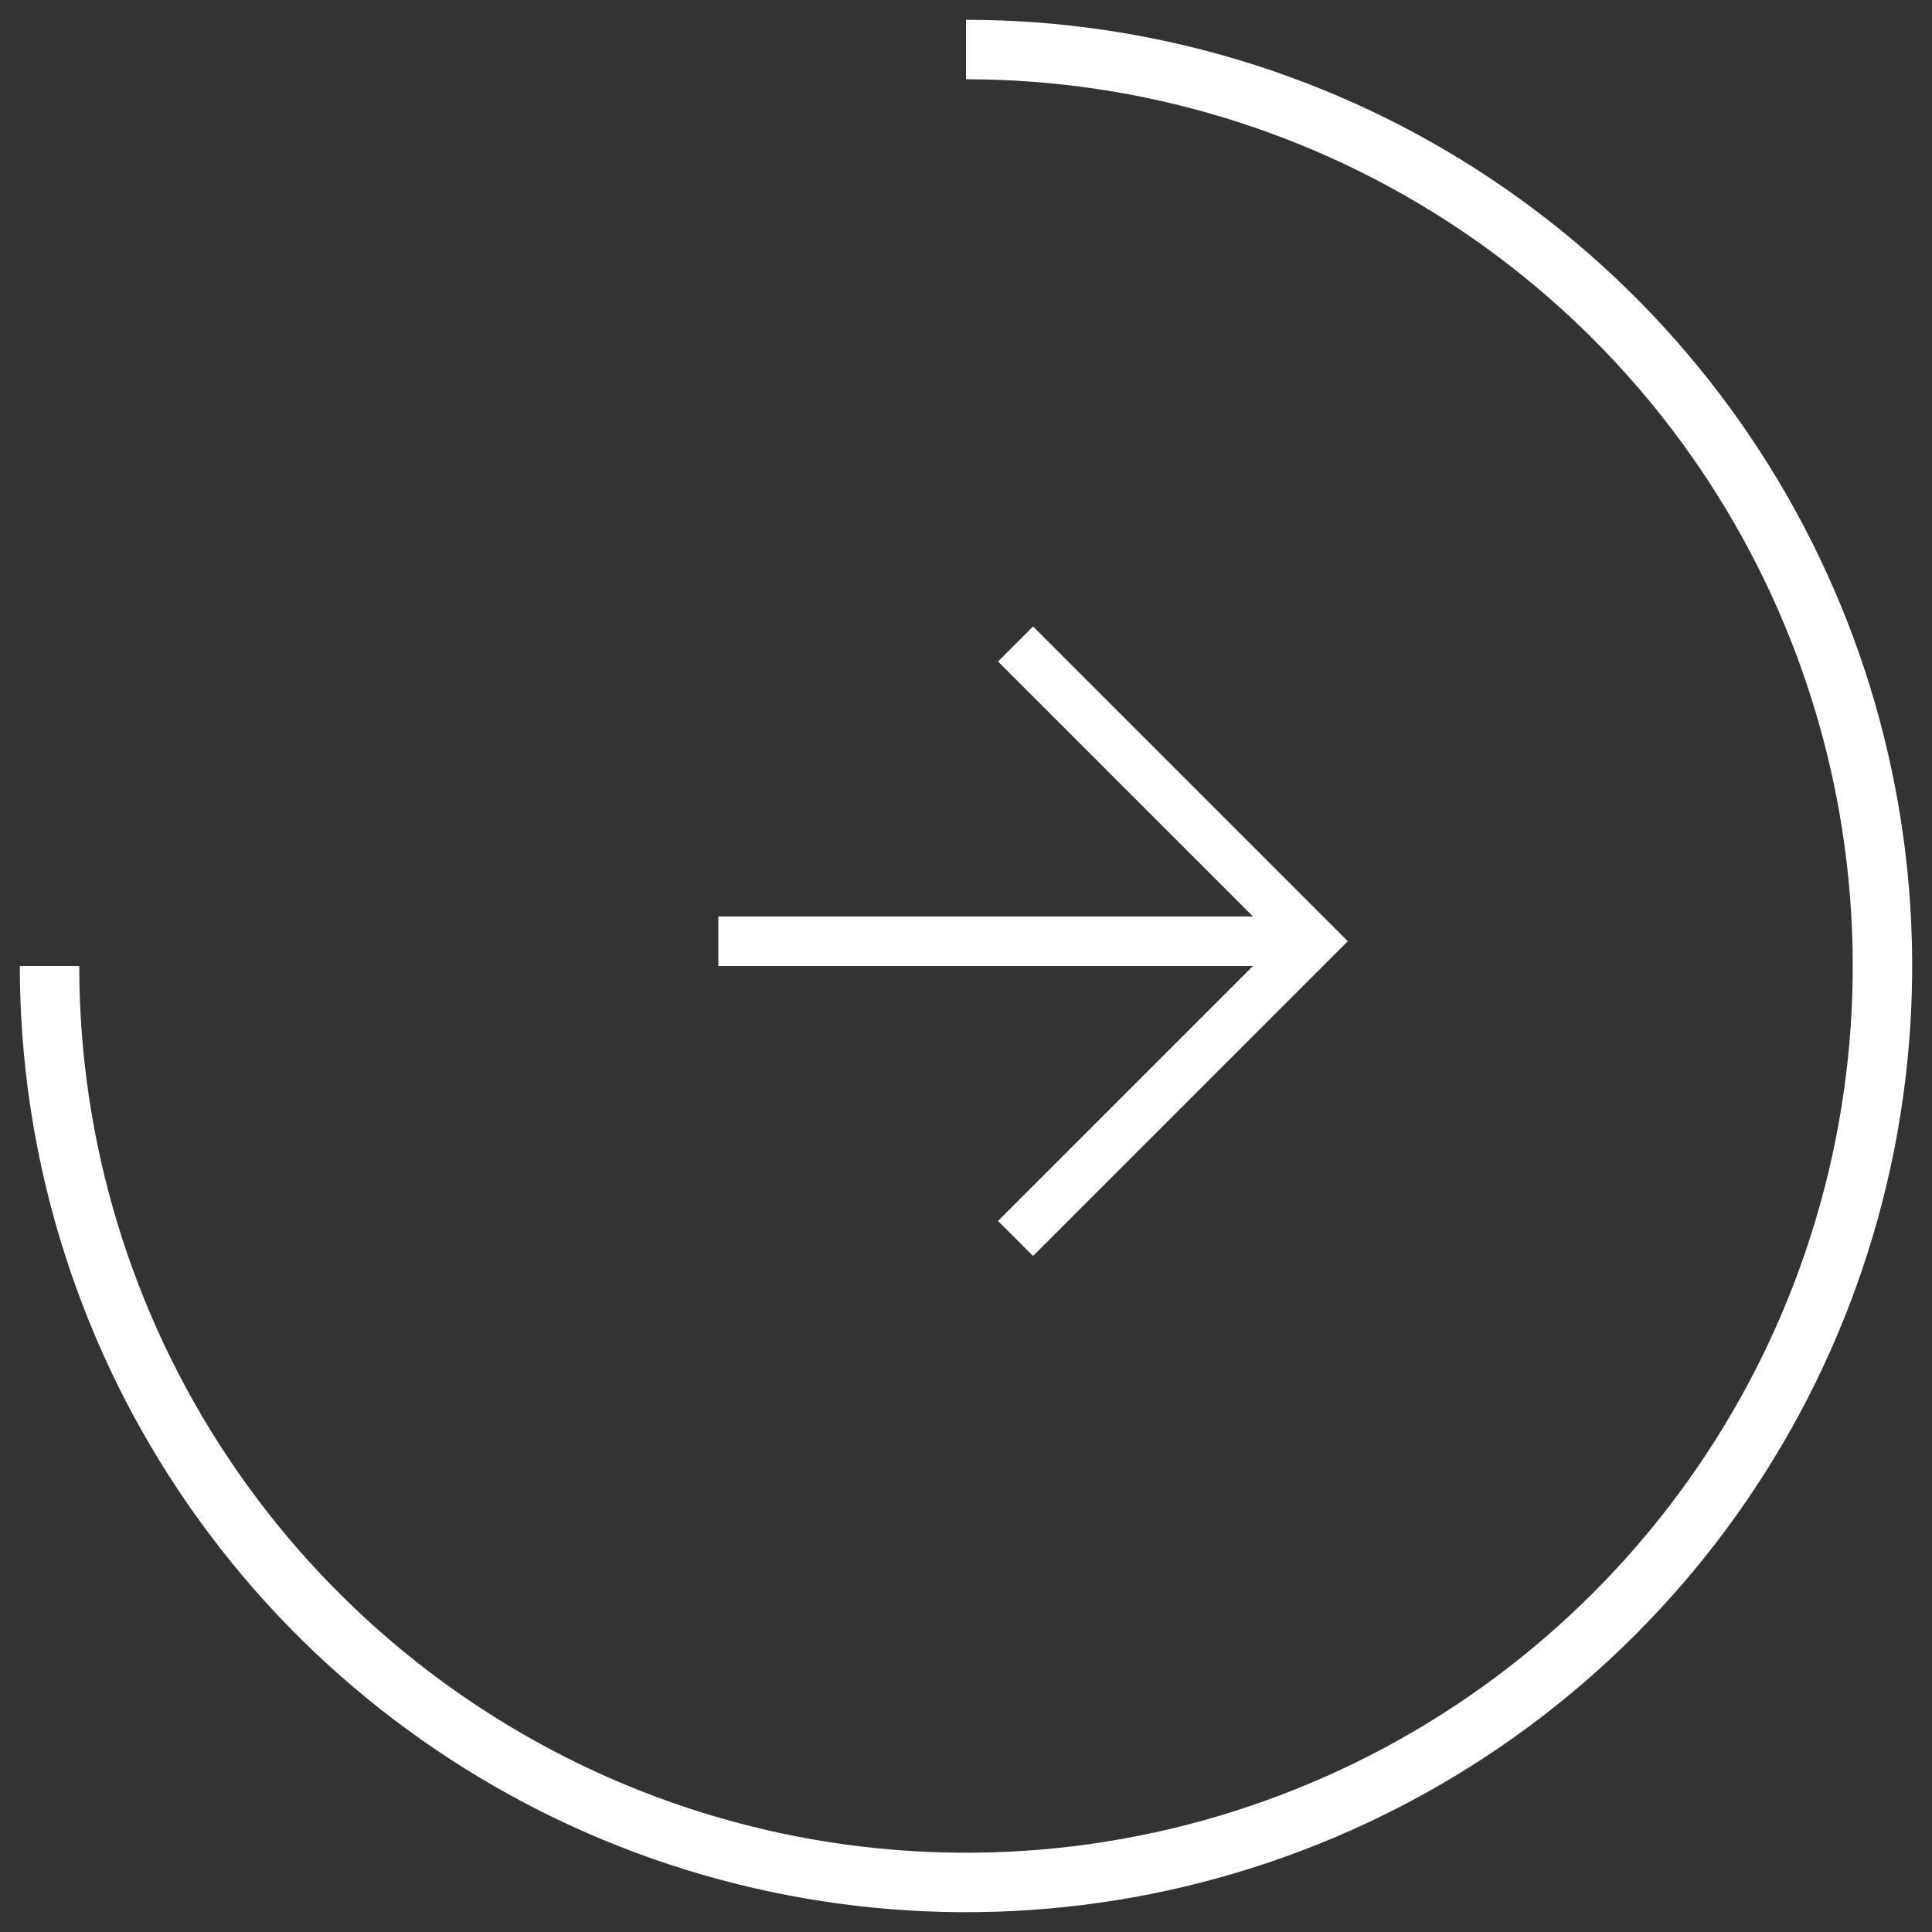 <svg width="39" height="39" viewBox="0 0 39 39" fill="none" xmlns="http://www.w3.org/2000/svg">
<rect x="0" y="0" width="39" height="39" fill="#333333" stroke="none"/>
<path d="M19.5 1C23.159 1 26.736 2.085 29.778 4.118C32.82 6.151 35.192 9.04 36.592 12.42C37.992 15.801 38.358 19.52 37.645 23.109C36.931 26.698 35.169 29.994 32.581 32.581C29.994 35.169 26.698 36.931 23.109 37.645C19.52 38.358 15.801 37.992 12.42 36.592C9.04 35.191 6.151 32.82 4.118 29.778C2.085 26.736 1 23.159 1 19.5" stroke="white" stroke-width="1.2"/>
<path d="M20.5 13L26.5 19L20.5 25" stroke="white"/>
<path d="M26.5 19L14.5 19" stroke="white"/>
</svg>
